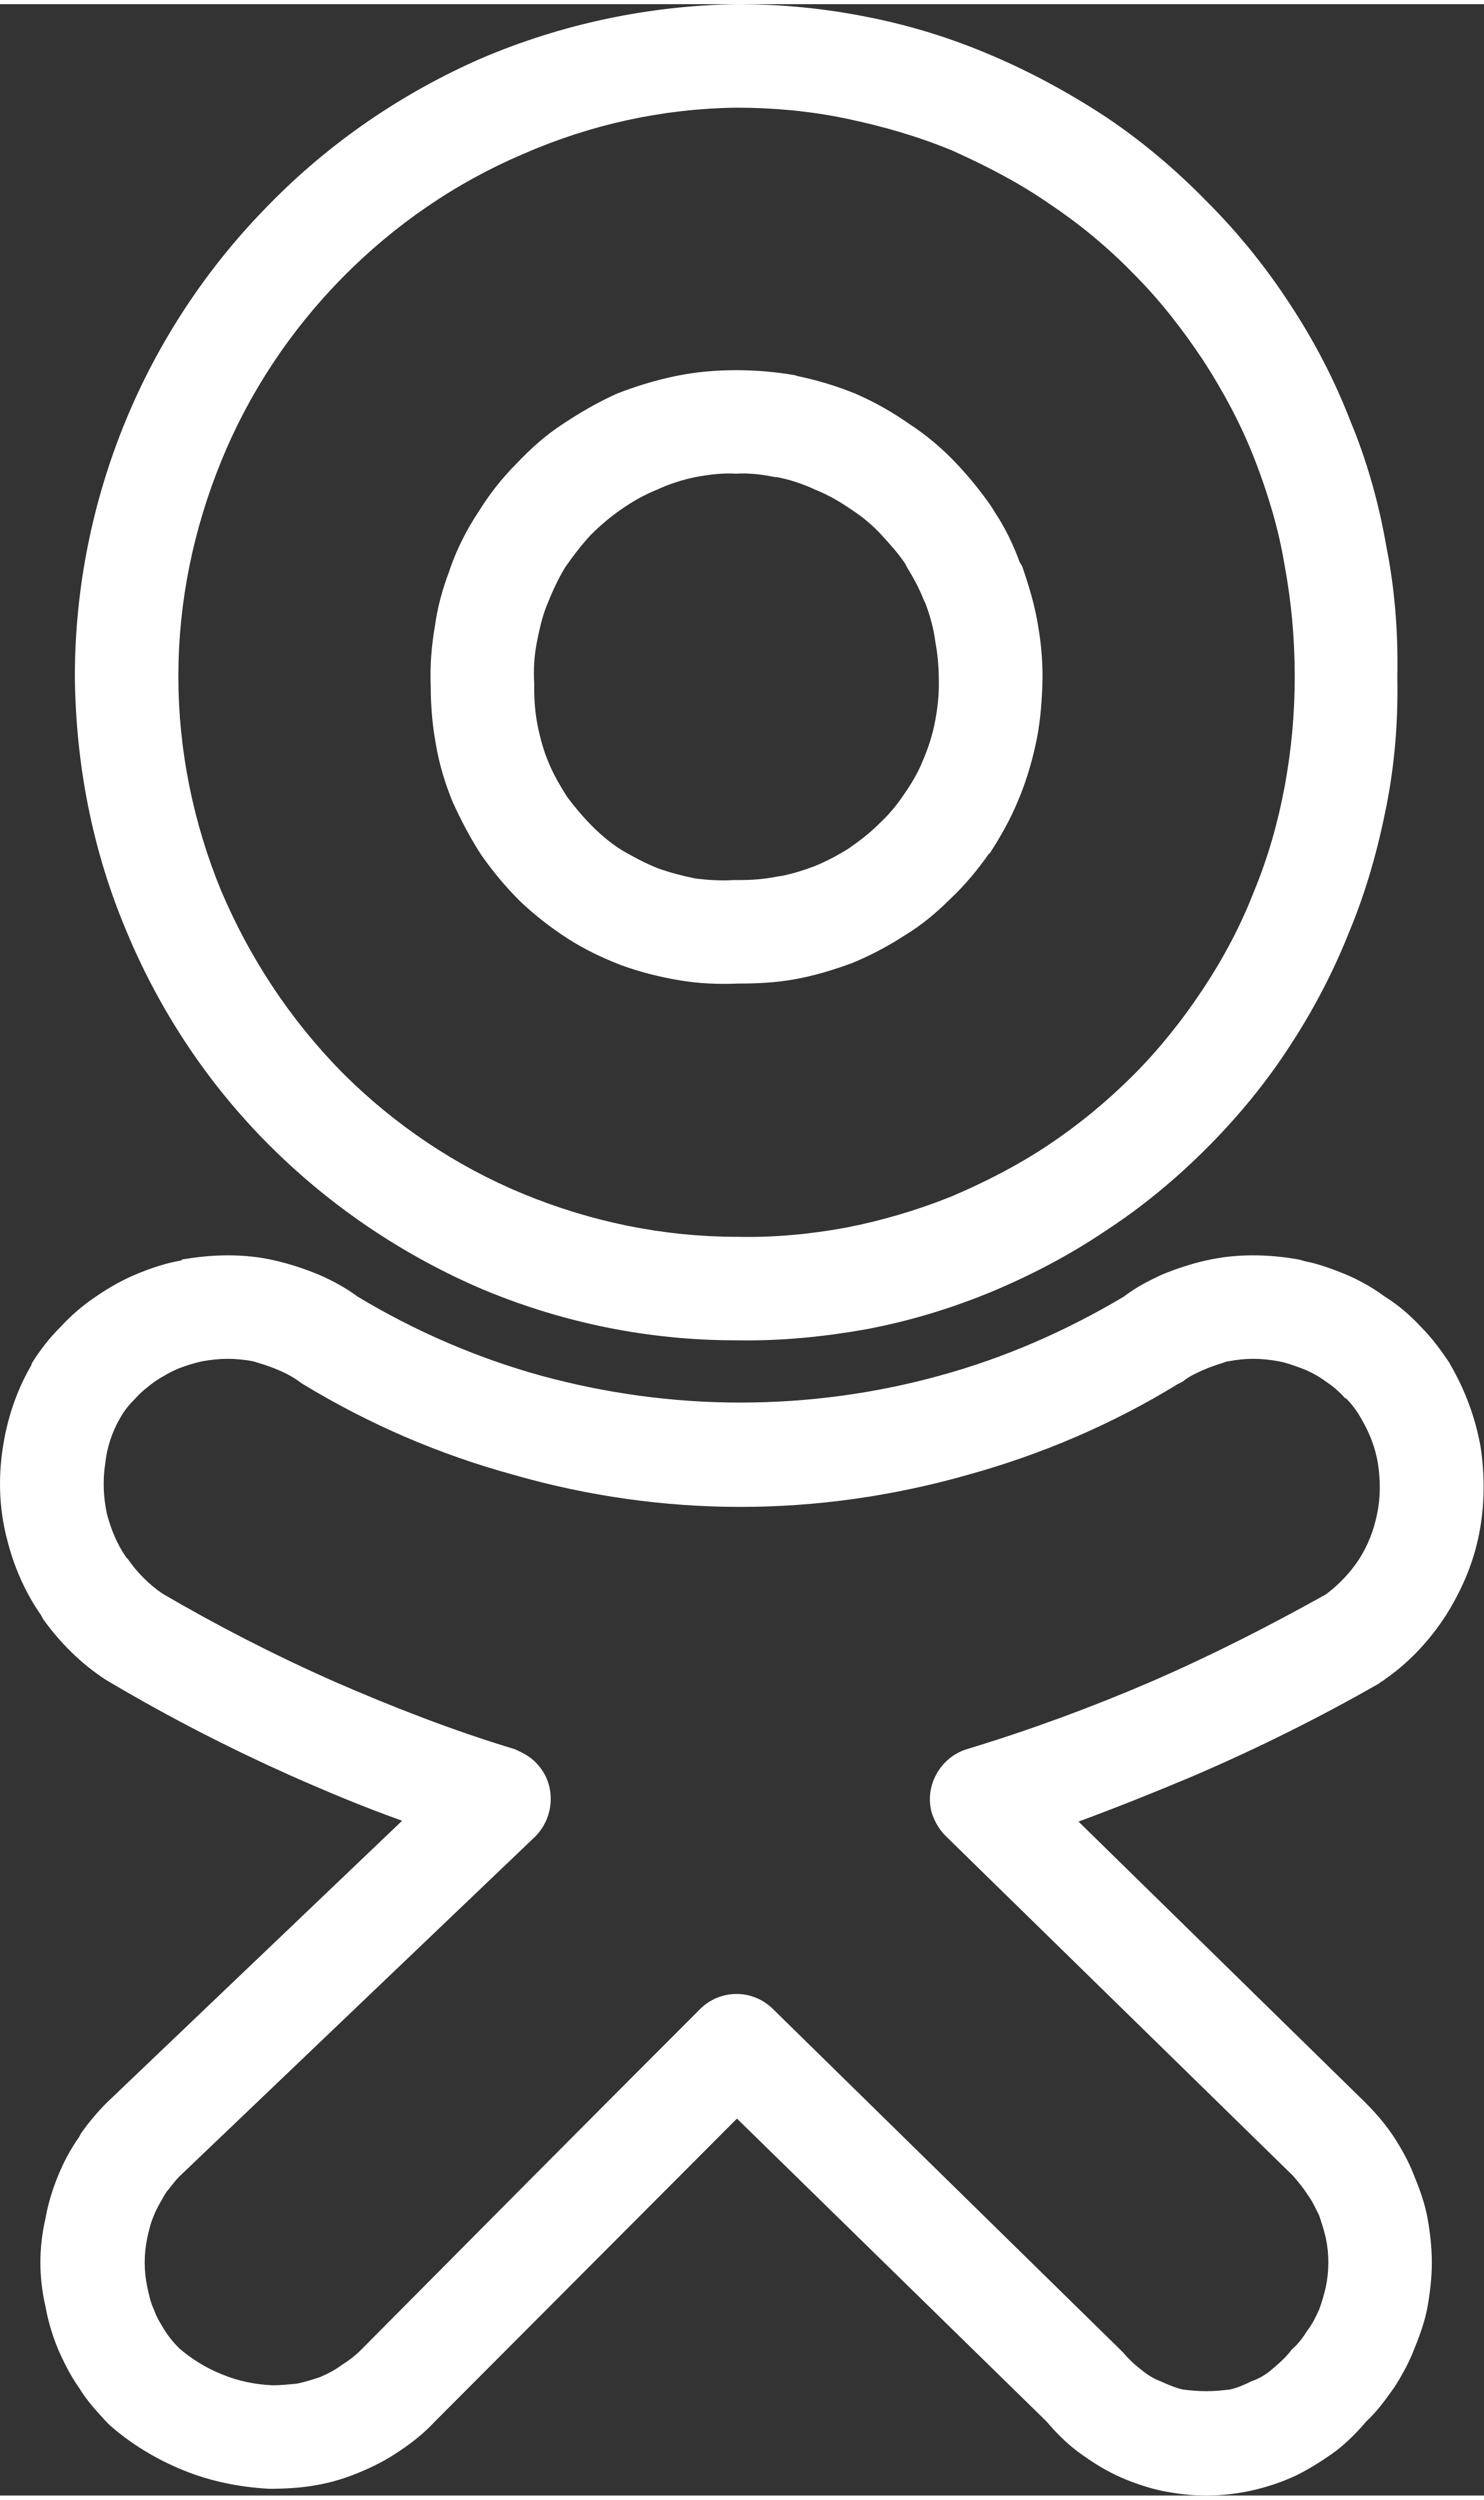 <?xml version="1.0" encoding="UTF-8"?> <!-- Creator: CorelDRAW 2020 (64-Bit) --> <svg xmlns="http://www.w3.org/2000/svg" xmlns:xlink="http://www.w3.org/1999/xlink" xmlns:xodm="http://www.corel.com/coreldraw/odm/2003" xml:space="preserve" width="57px" height="96px" style="shape-rendering:geometricPrecision; text-rendering:geometricPrecision; image-rendering:optimizeQuality; fill-rule:evenodd; clip-rule:evenodd" viewBox="0 0 1.764 2.961"><rect x="0" y="0" width="1.764" height="2.961" fill="#333333" stroke="none"/> <defs> <style type="text/css"> <![CDATA[ .fil0 {fill:white;fill-rule:nonzero} ]]> </style> </defs> <g id="Слой_x0020_1">  <path class="fil0" d="M0.874 1.588c-0.104,0 -0.205,-0.021 -0.299,-0.06 -0.094,-0.04 -0.181,-0.098 -0.255,-0.172 -0.074,-0.074 -0.131,-0.161 -0.17,-0.255 -0.04,-0.095 -0.06,-0.197 -0.061,-0.302l0 0c0,-0.105 0.021,-0.208 0.06,-0.303 0.039,-0.095 0.097,-0.183 0.17,-0.257 0.073,-0.075 0.16,-0.134 0.254,-0.175 0.094,-0.04 0.196,-0.062 0.301,-0.064l0.002 0c0.053,0 0.104,0.005 0.154,0.015 0.051,0.01 0.1,0.025 0.149,0.046 0.047,0.02 0.093,0.045 0.137,0.074 0.043,0.029 0.083,0.063 0.119,0.1 0.037,0.037 0.07,0.078 0.098,0.121 0.029,0.044 0.053,0.09 0.072,0.139 0.02,0.048 0.034,0.098 0.043,0.15 0.01,0.05 0.014,0.102 0.013,0.154 0.001,0.052 -0.003,0.104 -0.013,0.154 -0.01,0.051 -0.024,0.101 -0.044,0.149 -0.019,0.048 -0.043,0.094 -0.072,0.138 -0.028,0.043 -0.061,0.083 -0.098,0.12 -0.037,0.037 -0.077,0.07 -0.12,0.098 -0.043,0.029 -0.089,0.053 -0.137,0.073l-0.005 0.002c-0.047,0.019 -0.095,0.033 -0.143,0.042 -0.051,0.009 -0.102,0.014 -0.154,0.013l-0.001 0zm-0.252 -0.174c0.08,0.033 0.166,0.051 0.254,0.051l0 0c0.043,0.001 0.087,-0.003 0.13,-0.011 0.041,-0.008 0.082,-0.02 0.12,-0.035l0.005 -0.002c0.04,-0.017 0.079,-0.037 0.115,-0.061 0.036,-0.024 0.07,-0.052 0.101,-0.083 0.031,-0.031 0.058,-0.065 0.082,-0.101 0.024,-0.036 0.045,-0.075 0.061,-0.116 0.017,-0.041 0.029,-0.083 0.037,-0.126 0.008,-0.043 0.012,-0.086 0.012,-0.13l0 -0.002c0,-0.044 -0.004,-0.088 -0.012,-0.131 -0.007,-0.043 -0.02,-0.086 -0.036,-0.127l0 0c-0.016,-0.041 -0.037,-0.08 -0.061,-0.117 -0.024,-0.036 -0.051,-0.071 -0.082,-0.102 -0.031,-0.032 -0.065,-0.06 -0.101,-0.084 -0.036,-0.025 -0.075,-0.045 -0.115,-0.063 -0.041,-0.017 -0.083,-0.029 -0.126,-0.038 -0.043,-0.009 -0.087,-0.013 -0.13,-0.013 -0.088,0.001 -0.174,0.02 -0.254,0.055 -0.08,0.034 -0.153,0.084 -0.215,0.147 -0.062,0.063 -0.111,0.137 -0.144,0.218 -0.033,0.081 -0.051,0.167 -0.051,0.256 0,0.088 0.018,0.175 0.051,0.255 0.034,0.08 0.082,0.153 0.144,0.216 0.062,0.062 0.135,0.111 0.215,0.144zm0.253 -0.856c-0.016,-0.001 -0.032,0.001 -0.048,0.004 -0.015,0.003 -0.031,0.008 -0.046,0.015 -0.015,0.006 -0.029,0.014 -0.042,0.023 -0.013,0.009 -0.025,0.019 -0.037,0.031 -0.011,0.012 -0.021,0.025 -0.03,0.038 -0.008,0.013 -0.015,0.028 -0.021,0.043l-0.002 0.005c-0.005,0.013 -0.008,0.027 -0.011,0.042 -0.003,0.016 -0.004,0.032 -0.003,0.048l0 0.005c0,0.015 0.001,0.03 0.004,0.045 0.003,0.015 0.007,0.03 0.013,0.044 0.006,0.015 0.014,0.028 0.022,0.041 0.009,0.012 0.019,0.024 0.03,0.035 0.011,0.011 0.023,0.021 0.036,0.029 0.014,0.008 0.027,0.015 0.042,0.021 0.014,0.005 0.029,0.009 0.044,0.012 0.015,0.002 0.031,0.003 0.046,0.002 0.003,0 0.005,0 0.007,0 0.014,0 0.029,-0.001 0.044,-0.004 0.015,-0.002 0.03,-0.007 0.044,-0.012 0.015,-0.006 0.028,-0.013 0.041,-0.021 0.013,-0.009 0.025,-0.018 0.036,-0.029 0.012,-0.011 0.022,-0.023 0.03,-0.035l0 0c0.009,-0.013 0.017,-0.026 0.023,-0.041 0.006,-0.014 0.011,-0.029 0.014,-0.044 0.003,-0.015 0.005,-0.031 0.005,-0.046l0 -0.002c0,-0.016 -0.001,-0.032 -0.004,-0.048 -0.002,-0.016 -0.006,-0.031 -0.012,-0.047l-0.002 -0.004c-0.005,-0.013 -0.012,-0.026 -0.02,-0.039l-0.002 -0.004c-0.008,-0.012 -0.018,-0.023 -0.028,-0.034 -0.011,-0.012 -0.023,-0.022 -0.037,-0.031 -0.013,-0.009 -0.027,-0.017 -0.042,-0.023 -0.015,-0.007 -0.03,-0.012 -0.046,-0.015l-0.002 0c-0.015,-0.003 -0.03,-0.005 -0.046,-0.004zm-0.072 -0.116c0.024,-0.005 0.048,-0.007 0.072,-0.007 0.024,0 0.047,0.002 0.07,0.006l0.003 0.001c0.024,0.005 0.047,0.012 0.069,0.021 0.023,0.01 0.044,0.022 0.064,0.036 0.02,0.013 0.039,0.029 0.056,0.047 0.015,0.016 0.029,0.033 0.042,0.052l0.003 0.005c0.012,0.018 0.022,0.038 0.03,0.06l0.003 0.005c0.008,0.023 0.015,0.046 0.019,0.071 0.004,0.023 0.006,0.048 0.005,0.072 -0.001,0.024 -0.003,0.047 -0.008,0.069 -0.005,0.023 -0.012,0.046 -0.021,0.067 -0.009,0.022 -0.021,0.043 -0.034,0.063l0 -0.001c-0.014,0.02 -0.029,0.038 -0.046,0.054 -0.017,0.017 -0.035,0.032 -0.055,0.044 -0.02,0.013 -0.041,0.024 -0.063,0.033 -0.022,0.008 -0.045,0.015 -0.068,0.019 -0.022,0.004 -0.044,0.005 -0.067,0.005 -0.023,0.001 -0.047,0 -0.07,-0.004 -0.024,-0.004 -0.047,-0.01 -0.069,-0.018 -0.023,-0.009 -0.044,-0.019 -0.064,-0.032 -0.02,-0.013 -0.038,-0.027 -0.056,-0.044 -0.017,-0.017 -0.032,-0.035 -0.046,-0.055 -0.013,-0.02 -0.024,-0.041 -0.034,-0.063 -0.009,-0.022 -0.016,-0.045 -0.02,-0.069 -0.004,-0.022 -0.006,-0.045 -0.006,-0.069 -0.001,-0.024 0.001,-0.048 0.005,-0.071 0.003,-0.022 0.009,-0.044 0.017,-0.065l0.002 -0.006c0.008,-0.022 0.019,-0.044 0.033,-0.065 0.013,-0.021 0.028,-0.04 0.045,-0.057 0.017,-0.018 0.035,-0.034 0.055,-0.047 0.021,-0.014 0.042,-0.026 0.064,-0.036 0.023,-0.009 0.046,-0.016 0.07,-0.021l0 0zm0.479 1.718l0.341 0.334c0.013,0.013 0.024,0.026 0.034,0.041 0.009,0.014 0.018,0.03 0.024,0.046 0.007,0.017 0.013,0.034 0.016,0.051 0.003,0.017 0.005,0.035 0.005,0.052 0,0.017 -0.002,0.035 -0.005,0.052 -0.003,0.017 -0.009,0.034 -0.016,0.051 -0.006,0.016 -0.015,0.032 -0.024,0.046 -0.01,0.014 -0.02,0.028 -0.033,0.04 -0.011,0.013 -0.023,0.025 -0.036,0.035 -0.015,0.011 -0.031,0.021 -0.047,0.029 -0.017,0.008 -0.035,0.014 -0.053,0.018 -0.018,0.004 -0.036,0.006 -0.054,0.006 -0.018,0 -0.036,-0.002 -0.055,-0.006 -0.017,-0.004 -0.035,-0.01 -0.052,-0.018 -0.017,-0.008 -0.032,-0.018 -0.047,-0.029 -0.013,-0.01 -0.025,-0.022 -0.036,-0.035l-0.368 -0.36 -0.359 0.36c-0.013,0.014 -0.027,0.025 -0.042,0.035 -0.016,0.011 -0.032,0.019 -0.049,0.026 -0.017,0.007 -0.034,0.012 -0.052,0.015 -0.017,0.003 -0.036,0.004 -0.054,0.004 -0.036,-0.002 -0.07,-0.009 -0.102,-0.022 -0.032,-0.013 -0.062,-0.031 -0.088,-0.054l-0.003 -0.003c-0.012,-0.013 -0.024,-0.026 -0.033,-0.041 -0.01,-0.014 -0.018,-0.03 -0.025,-0.046 -0.007,-0.017 -0.012,-0.034 -0.015,-0.051 -0.004,-0.017 -0.006,-0.035 -0.006,-0.052 0,-0.017 0.002,-0.035 0.006,-0.052 0.003,-0.017 0.008,-0.034 0.015,-0.051 0.007,-0.017 0.015,-0.032 0.025,-0.046l0.002 -0.004c0.009,-0.013 0.02,-0.026 0.031,-0.037l0.351 -0.335c-0.045,-0.016 -0.088,-0.034 -0.131,-0.053 -0.074,-0.033 -0.146,-0.07 -0.217,-0.112l-0.005 -0.003c-0.029,-0.019 -0.054,-0.044 -0.074,-0.072l-0.002 -0.004c-0.019,-0.027 -0.033,-0.059 -0.041,-0.092 -0.009,-0.035 -0.01,-0.071 -0.005,-0.105 0.005,-0.035 0.016,-0.069 0.034,-0.1l0.001 -0.003c0.01,-0.016 0.021,-0.03 0.034,-0.043 0.013,-0.014 0.027,-0.026 0.042,-0.036 0.016,-0.011 0.032,-0.02 0.049,-0.027 0.017,-0.007 0.035,-0.013 0.053,-0.016l0 -0.001c0.018,-0.003 0.036,-0.005 0.055,-0.005 0.019,0 0.038,0.002 0.055,0.006 0.018,0.004 0.036,0.01 0.053,0.017 0.016,0.007 0.031,0.015 0.046,0.026 0.068,0.041 0.142,0.073 0.218,0.094 0.077,0.021 0.156,0.032 0.237,0.032 0.081,0 0.161,-0.011 0.237,-0.032 0.077,-0.021 0.15,-0.053 0.219,-0.094 0.014,-0.011 0.03,-0.019 0.045,-0.026 0.017,-0.007 0.035,-0.013 0.053,-0.017 0.018,-0.004 0.036,-0.006 0.055,-0.006 0.02,0 0.038,0.002 0.055,0.005l0.007 0.002c0.016,0.003 0.032,0.009 0.047,0.015 0.017,0.007 0.033,0.016 0.048,0.027 0.016,0.01 0.03,0.022 0.043,0.036l0 0c0.013,0.013 0.024,0.028 0.034,0.043l0.001 0.002c0.018,0.031 0.03,0.064 0.036,0.098 0.005,0.034 0.005,0.069 -0.002,0.104 -0.007,0.035 -0.021,0.067 -0.04,0.097 -0.019,0.029 -0.043,0.055 -0.072,0.075 -0.002,0.002 -0.005,0.003 -0.007,0.005 -0.07,0.04 -0.144,0.077 -0.221,0.11 -0.045,0.019 -0.09,0.037 -0.136,0.054zm0.255 0.421l-0.413 -0.404c-0.007,-0.007 -0.012,-0.015 -0.016,-0.026 -0.01,-0.032 0.009,-0.067 0.041,-0.077 0.076,-0.023 0.149,-0.05 0.221,-0.081 0.069,-0.03 0.138,-0.065 0.206,-0.103 0.016,-0.012 0.029,-0.026 0.039,-0.041 0.011,-0.017 0.018,-0.035 0.022,-0.055 0.004,-0.019 0.004,-0.039 0.001,-0.059 -0.003,-0.019 -0.01,-0.037 -0.02,-0.054 -0.005,-0.009 -0.011,-0.017 -0.018,-0.024l-0.001 0c-0.007,-0.008 -0.014,-0.014 -0.023,-0.02 -0.008,-0.006 -0.017,-0.011 -0.027,-0.015 -0.008,-0.003 -0.016,-0.006 -0.024,-0.008l-0.005 -0.001c-0.01,-0.002 -0.021,-0.003 -0.03,-0.003 -0.01,0 -0.02,0.001 -0.03,0.003l-0.001 0c-0.009,0.003 -0.019,0.006 -0.028,0.01 -0.009,0.004 -0.018,0.008 -0.025,0.014l-0.006 0.003c-0.078,0.048 -0.163,0.084 -0.25,0.108 -0.088,0.025 -0.179,0.038 -0.27,0.038 -0.091,0 -0.182,-0.013 -0.269,-0.038 -0.088,-0.024 -0.172,-0.06 -0.251,-0.108l-0.003 -0.002c-0.008,-0.006 -0.017,-0.011 -0.027,-0.015 -0.009,-0.004 -0.019,-0.007 -0.029,-0.01 -0.01,-0.002 -0.021,-0.003 -0.03,-0.003 -0.01,0 -0.02,0.001 -0.031,0.003l0 0c-0.009,0.002 -0.019,0.005 -0.029,0.009 -0.009,0.004 -0.018,0.009 -0.027,0.015 -0.008,0.006 -0.016,0.012 -0.023,0.02l0 0c-0.007,0.007 -0.013,0.014 -0.018,0.023 -0.01,0.017 -0.016,0.036 -0.018,0.055 -0.003,0.02 -0.002,0.04 0.002,0.059 0.005,0.019 0.012,0.036 0.023,0.052l0.002 0.002c0.011,0.016 0.025,0.03 0.041,0.041 0.065,0.038 0.133,0.073 0.203,0.104 0.071,0.031 0.143,0.059 0.216,0.081 0.009,0.004 0.019,0.009 0.026,0.017 0.023,0.024 0.022,0.063 -0.002,0.087l-0.423 0.404c-0.005,0.005 -0.01,0.012 -0.015,0.018l-0.002 0.003c-0.005,0.009 -0.01,0.017 -0.013,0.025 -0.004,0.009 -0.006,0.018 -0.008,0.027 -0.002,0.01 -0.003,0.019 -0.003,0.029 0,0.01 0.001,0.019 0.003,0.029 0.002,0.009 0.004,0.019 0.008,0.027 0.003,0.009 0.008,0.017 0.013,0.025 0.005,0.008 0.011,0.015 0.017,0.021 0.015,0.013 0.033,0.024 0.051,0.031 0.019,0.008 0.039,0.012 0.06,0.013 0.009,0 0.019,-0.001 0.029,-0.002 0.01,-0.002 0.019,-0.005 0.028,-0.008 0.009,-0.004 0.017,-0.008 0.025,-0.014 0.008,-0.005 0.016,-0.011 0.023,-0.018 0.134,-0.135 0.268,-0.27 0.403,-0.405 0.024,-0.024 0.062,-0.024 0.086,-0.001l0.413 0.405 0.004 0.004c0.006,0.007 0.013,0.014 0.021,0.02 0.007,0.006 0.015,0.011 0.023,0.014 0.009,0.004 0.018,0.008 0.027,0.01 0.008,0.001 0.018,0.002 0.028,0.002 0.01,0 0.019,-0.001 0.028,-0.002 0.009,-0.002 0.018,-0.006 0.026,-0.01 0.009,-0.003 0.017,-0.008 0.024,-0.014 0.007,-0.006 0.013,-0.011 0.019,-0.018 0.002,-0.002 0.003,-0.004 0.005,-0.006 0.007,-0.006 0.013,-0.014 0.018,-0.022 0.006,-0.008 0.01,-0.016 0.014,-0.025 0.003,-0.008 0.006,-0.018 0.008,-0.027 0.002,-0.01 0.003,-0.019 0.003,-0.029 0,-0.01 -0.001,-0.019 -0.003,-0.029 -0.002,-0.009 -0.005,-0.018 -0.008,-0.027 -0.004,-0.008 -0.008,-0.017 -0.014,-0.025 -0.005,-0.008 -0.011,-0.015 -0.017,-0.022z"></path> </g> </svg> 